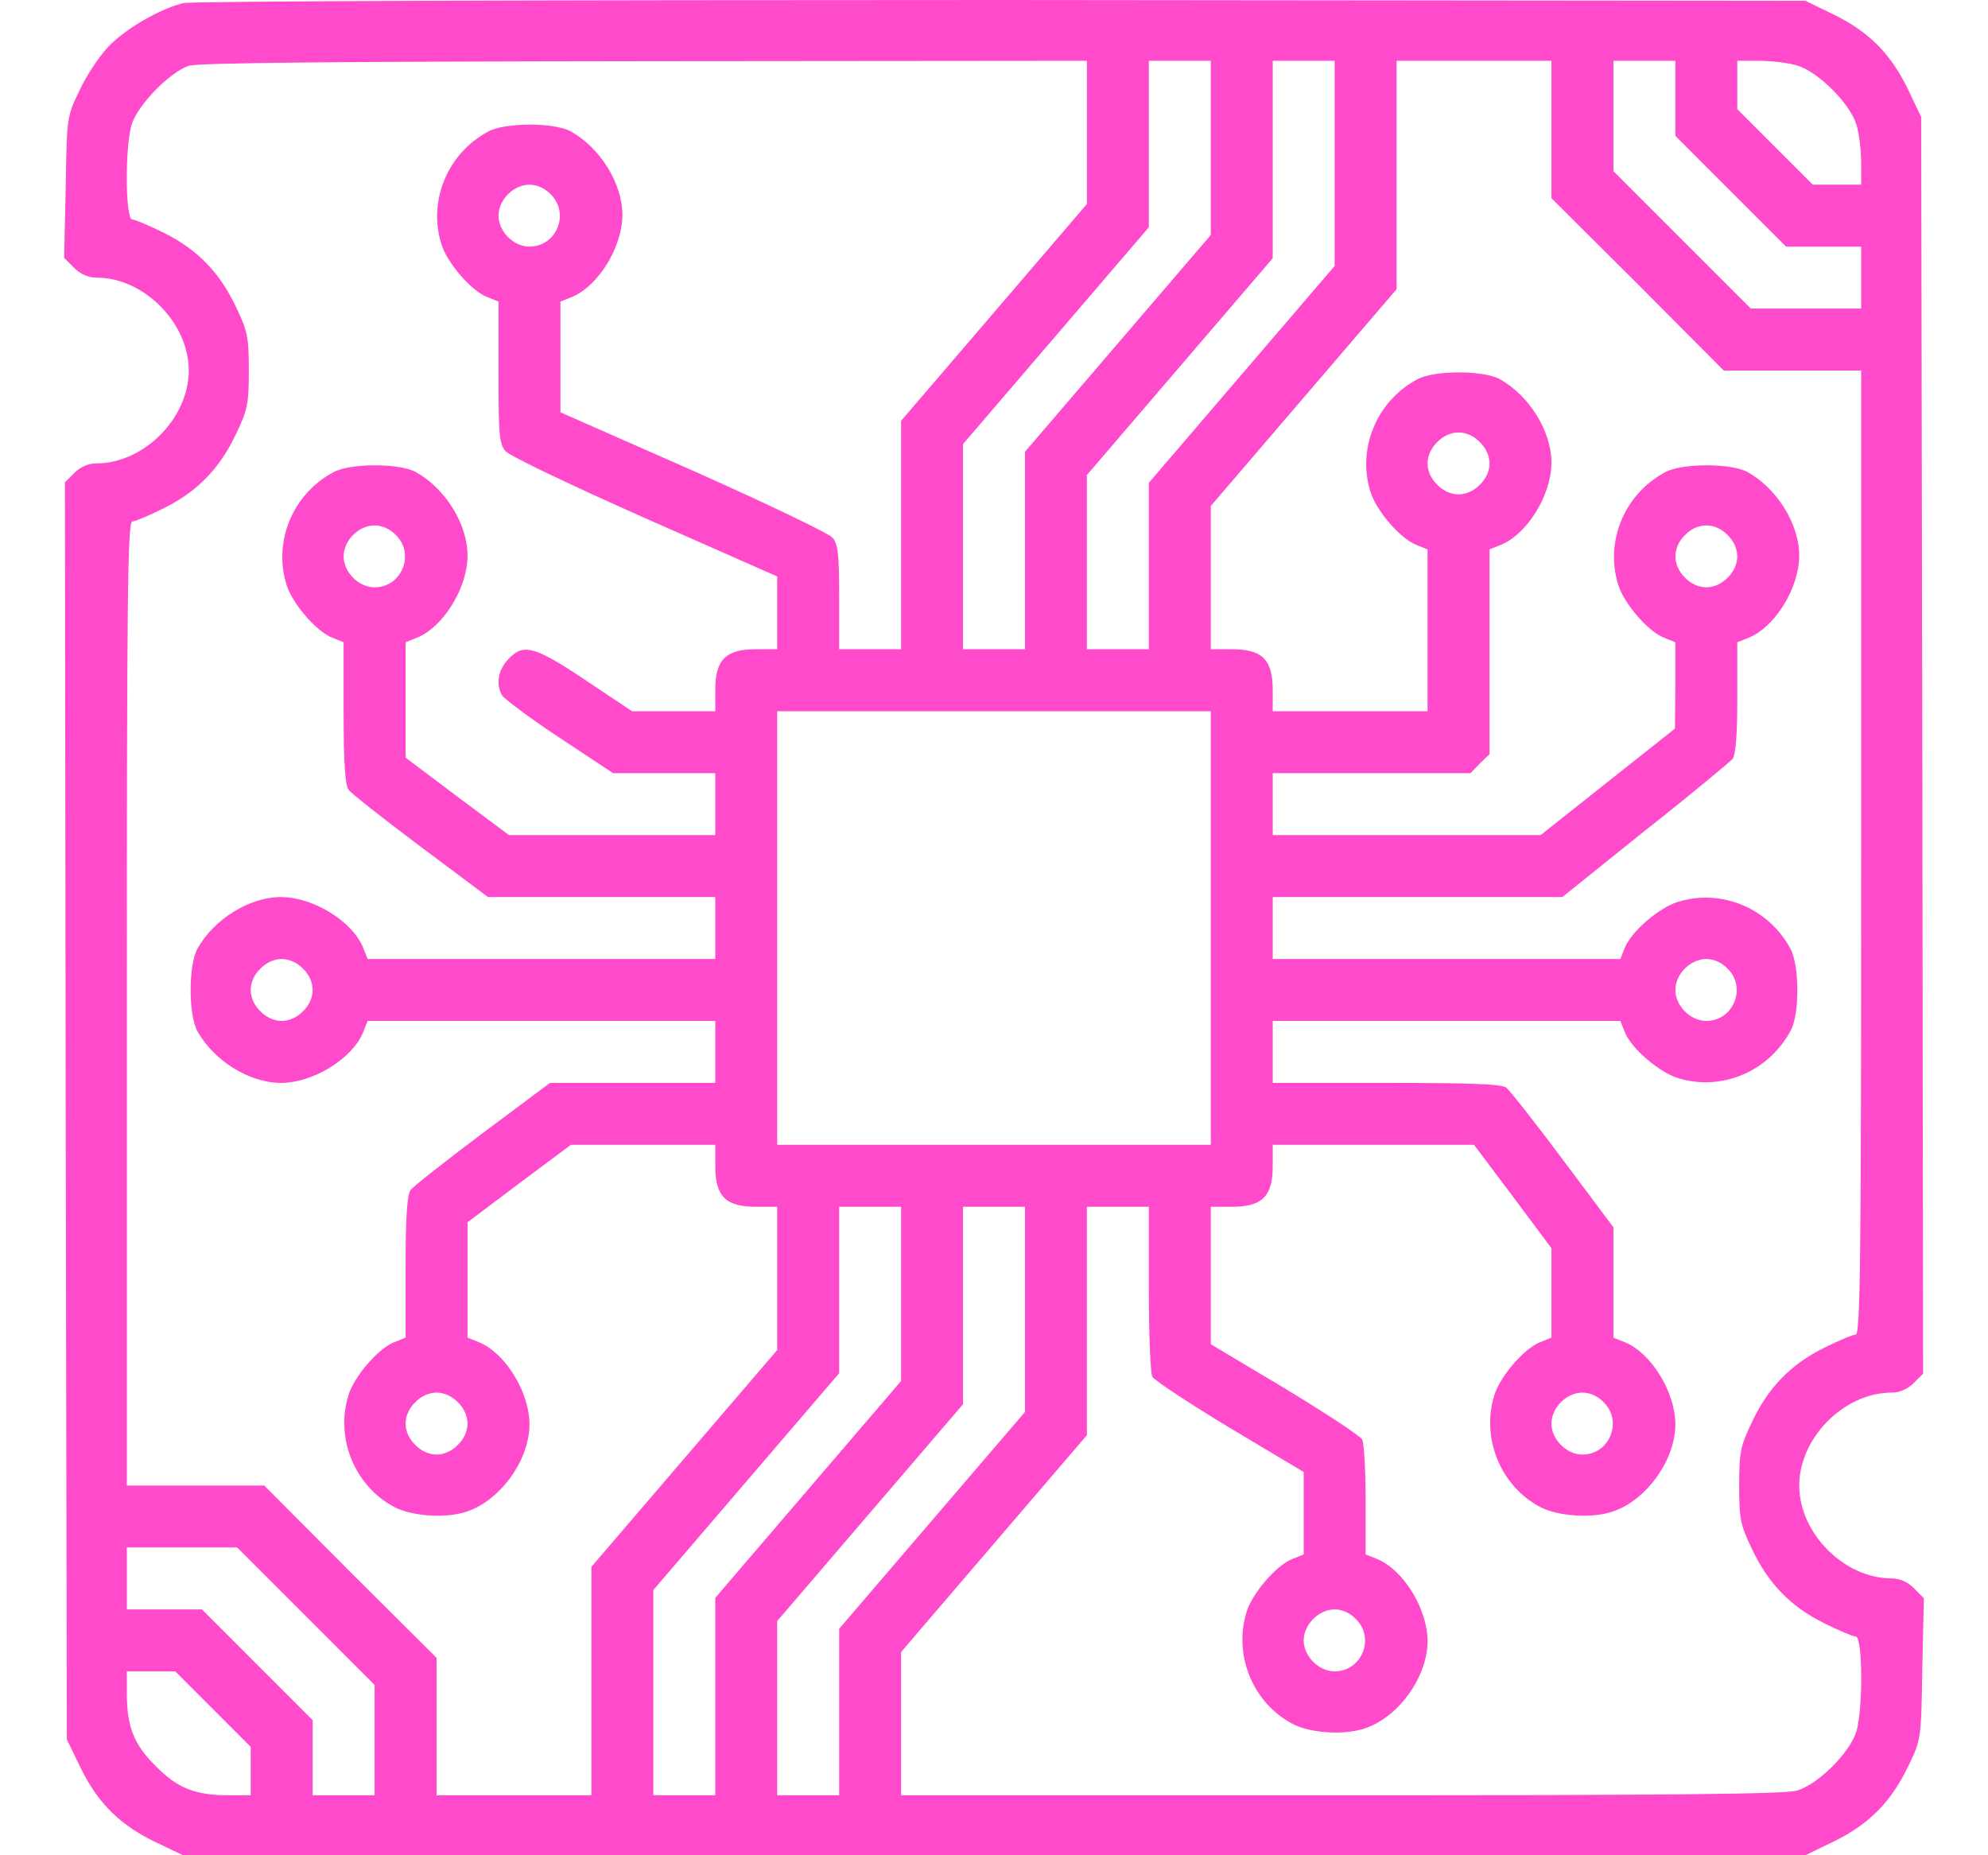 <svg width="45" height="42" viewBox="0 0 45 42" fill="none" xmlns="http://www.w3.org/2000/svg">
<g clip-path="url(#clip0_205_21)">
<path d="M4.151 0.07C3.607 0.202 2.81 0.666 2.424 1.087C2.232 1.297 1.942 1.735 1.793 2.06C1.513 2.638 1.513 2.664 1.487 4.242L1.452 5.837L1.679 6.065C1.82 6.205 1.995 6.284 2.179 6.284C3.257 6.284 4.273 7.31 4.273 8.388C4.273 9.466 3.257 10.491 2.179 10.491C1.995 10.491 1.82 10.57 1.679 10.71L1.469 10.921L1.487 25.154L1.513 39.379L1.837 40.045C2.232 40.843 2.74 41.334 3.555 41.719L4.142 42H22.509H40.867L41.533 41.676C42.33 41.281 42.821 40.773 43.207 39.958C43.487 39.379 43.487 39.353 43.513 37.776L43.548 36.18L43.321 35.952C43.18 35.812 43.005 35.733 42.821 35.733C41.743 35.733 40.727 34.708 40.727 33.63C40.727 32.552 41.743 31.526 42.821 31.526C43.005 31.526 43.18 31.447 43.321 31.307L43.531 31.097L43.513 16.872L43.487 2.647L43.207 2.06C42.821 1.245 42.33 0.736 41.533 0.342L40.867 0.018L22.684 -7.30157e-07C11.897 -7.30157e-07 4.352 0.026 4.151 0.07ZM24.603 2.998V4.619L22.5 7.073L20.397 9.527V12.113V14.698H19.696H18.995V13.524C18.995 12.533 18.969 12.323 18.846 12.174C18.758 12.069 17.339 11.394 15.691 10.658L12.686 9.334V8.081V6.828L12.948 6.722C13.544 6.477 14.088 5.592 14.088 4.864C14.088 4.146 13.579 3.339 12.914 2.971C12.537 2.77 11.424 2.77 11.047 2.98C10.136 3.471 9.689 4.531 9.987 5.513C10.109 5.934 10.653 6.573 11.021 6.722L11.284 6.828V8.432C11.284 9.834 11.301 10.053 11.441 10.211C11.52 10.316 12.94 10.991 14.596 11.727L17.593 13.05V13.874V14.698H17.111C16.427 14.698 16.191 14.935 16.191 15.618V16.101H15.253H14.307L13.255 15.399C12.09 14.619 11.844 14.558 11.503 14.926C11.275 15.171 11.222 15.478 11.362 15.741C11.415 15.82 11.993 16.258 12.659 16.697L13.877 17.503H15.034H16.191V18.204V18.905H13.851H11.52L10.346 18.029L9.181 17.152V15.846V14.54L9.443 14.435C10.039 14.19 10.583 13.305 10.583 12.577C10.583 11.858 10.074 11.052 9.408 10.684C9.032 10.482 7.919 10.482 7.542 10.693C6.631 11.184 6.184 12.244 6.482 13.226C6.604 13.646 7.148 14.286 7.516 14.435L7.778 14.54V16.136C7.778 17.275 7.813 17.775 7.892 17.88C7.945 17.959 8.681 18.537 9.522 19.168L11.047 20.308H13.623H16.191V21.009V21.71H12.256H8.322L8.217 21.447C7.971 20.851 7.086 20.308 6.359 20.308C5.64 20.308 4.834 20.816 4.466 21.482C4.265 21.85 4.265 22.972 4.466 23.34C4.834 24.006 5.64 24.515 6.359 24.515C7.086 24.515 7.971 23.971 8.217 23.375L8.322 23.112H12.256H16.191V23.813V24.515H14.324H12.449L10.924 25.654C10.083 26.285 9.347 26.863 9.294 26.942C9.216 27.048 9.181 27.547 9.181 28.687V30.282L8.918 30.387C8.55 30.536 8.006 31.176 7.884 31.596C7.586 32.578 8.041 33.656 8.935 34.121C9.303 34.313 10.022 34.375 10.486 34.243C11.275 34.033 11.985 33.086 11.985 32.245C11.985 31.517 11.441 30.632 10.845 30.387L10.583 30.282V28.976V27.67L11.748 26.793L12.922 25.917H14.552H16.191V26.399C16.191 27.083 16.427 27.319 17.111 27.319H17.593V28.941V30.562L15.49 33.016L13.387 35.47V38.056V40.642H11.634H9.882V39.09V37.53L7.927 35.584L5.982 33.63H4.422H2.871V22.718C2.871 13.55 2.889 11.806 2.994 11.806C3.055 11.806 3.388 11.666 3.721 11.499C4.475 11.122 4.983 10.596 5.351 9.808C5.605 9.273 5.632 9.141 5.632 8.388C5.632 7.634 5.605 7.503 5.351 6.968C4.983 6.179 4.475 5.653 3.721 5.276C3.388 5.11 3.055 4.97 2.994 4.97C2.836 4.97 2.827 3.357 2.976 2.831C3.108 2.384 3.844 1.63 4.273 1.49C4.492 1.42 7.559 1.394 14.596 1.385L24.603 1.376V2.998ZM27.407 3.348V5.32L25.304 7.774L23.201 10.228V12.463V14.698H22.5H21.799V12.376V10.053L23.902 7.599L26.005 5.145V3.26V1.376H26.706H27.407V3.348ZM30.211 3.699V6.021L28.108 8.475L26.005 10.93V12.814V14.698H25.304H24.603V12.726V10.754L26.706 8.3L28.809 5.846V3.611V1.376H29.51H30.211V3.699ZM35.118 2.927V4.487L37.073 6.433L39.018 8.388H40.578H42.129V19.3C42.129 28.467 42.111 30.212 42.006 30.212C41.945 30.212 41.612 30.352 41.279 30.518C40.525 30.895 40.017 31.421 39.649 32.21C39.395 32.745 39.368 32.876 39.368 33.63C39.368 34.384 39.395 34.515 39.649 35.05C40.017 35.839 40.525 36.364 41.279 36.741C41.612 36.908 41.945 37.048 42.006 37.048C42.164 37.048 42.173 38.661 42.024 39.187C41.883 39.669 41.156 40.396 40.674 40.536C40.403 40.615 37.914 40.642 30.352 40.642H20.397V39.02V37.399L22.5 34.944L24.603 32.49V29.905V27.319H25.304H26.005V29.169C26.005 30.185 26.04 31.079 26.084 31.167C26.137 31.255 26.925 31.772 27.837 32.324L29.51 33.323V34.252V35.19L29.247 35.295C28.879 35.444 28.336 36.084 28.213 36.505C27.916 37.486 28.371 38.564 29.265 39.029C29.633 39.222 30.352 39.283 30.816 39.151C31.605 38.941 32.314 37.995 32.314 37.153C32.314 36.426 31.771 35.541 31.175 35.295L30.912 35.19V33.963C30.912 33.288 30.877 32.675 30.834 32.587C30.781 32.499 29.992 31.982 29.081 31.43L27.407 30.431V28.879V27.319H27.889C28.573 27.319 28.809 27.083 28.809 26.399V25.917H31.088H33.366L34.242 27.083L35.118 28.257V29.265V30.282L34.856 30.387C34.488 30.536 33.944 31.176 33.822 31.596C33.524 32.578 33.979 33.656 34.873 34.121C35.241 34.313 35.96 34.375 36.424 34.243C37.213 34.033 37.923 33.086 37.923 32.245C37.923 31.517 37.379 30.632 36.783 30.387L36.521 30.282V29.028V27.784L35.381 26.259C34.751 25.417 34.172 24.681 34.093 24.62C33.979 24.541 33.296 24.515 31.377 24.515H28.809V23.813V23.112H32.744H36.678L36.783 23.375C36.932 23.743 37.572 24.287 37.993 24.409C38.974 24.707 40.035 24.26 40.534 23.331C40.736 22.963 40.736 21.85 40.525 21.473C40.035 20.562 38.974 20.115 37.993 20.413C37.572 20.535 36.932 21.079 36.783 21.447L36.678 21.71H32.744H28.809V21.009V20.308H32.087H35.364L37.23 18.809C38.264 17.994 39.158 17.249 39.22 17.179C39.29 17.073 39.325 16.644 39.325 15.785V14.54L39.588 14.435C40.184 14.19 40.727 13.305 40.727 12.577C40.727 11.858 40.218 11.052 39.553 10.684C39.176 10.482 38.063 10.482 37.686 10.693C36.775 11.184 36.328 12.244 36.626 13.226C36.748 13.646 37.292 14.286 37.66 14.435L37.923 14.54V15.522L37.914 16.495L36.398 17.696L34.873 18.905H31.841H28.809V18.204V17.503H31.044H33.287L33.497 17.284L33.717 17.073V14.76V12.437L33.979 12.332C34.575 12.086 35.118 11.201 35.118 10.474C35.118 9.755 34.61 8.949 33.944 8.581C33.568 8.379 32.455 8.379 32.078 8.589C31.166 9.08 30.72 10.141 31.017 11.122C31.14 11.543 31.683 12.183 32.052 12.332L32.314 12.437V14.269V16.101H30.562H28.809V15.618C28.809 14.935 28.573 14.698 27.889 14.698H27.407V13.077V11.455L29.51 9.001L31.613 6.547V3.962V1.376H33.366H35.118V2.927ZM37.923 2.226V3.076L39.176 4.33L40.429 5.583H41.279H42.129V6.284V6.985H40.885H39.631L38.08 5.434L36.521 3.874V2.629V1.376H37.222H37.923V2.226ZM40.674 1.481C41.156 1.621 41.883 2.349 42.024 2.831C42.085 3.033 42.129 3.418 42.129 3.69V4.181H41.586H41.033L40.184 3.331L39.325 2.472V1.928V1.376H39.815C40.087 1.376 40.473 1.42 40.674 1.481ZM12.467 4.4C12.905 4.829 12.598 5.583 11.985 5.583C11.625 5.583 11.284 5.241 11.284 4.882C11.284 4.523 11.625 4.181 11.985 4.181C12.151 4.181 12.335 4.26 12.467 4.4ZM33.497 10.009C33.638 10.141 33.717 10.325 33.717 10.491C33.717 10.658 33.638 10.842 33.497 10.973C33.366 11.114 33.182 11.192 33.016 11.192C32.849 11.192 32.665 11.114 32.533 10.973C32.393 10.842 32.314 10.658 32.314 10.491C32.314 10.325 32.393 10.141 32.533 10.009C32.665 9.869 32.849 9.79 33.016 9.79C33.182 9.79 33.366 9.869 33.497 10.009ZM8.961 12.113C9.4 12.542 9.093 13.296 8.479 13.296C8.12 13.296 7.778 12.954 7.778 12.595C7.778 12.235 8.12 11.894 8.479 11.894C8.646 11.894 8.83 11.973 8.961 12.113ZM39.106 12.113C39.246 12.244 39.325 12.428 39.325 12.595C39.325 12.761 39.246 12.945 39.106 13.077C38.974 13.217 38.79 13.296 38.624 13.296C38.457 13.296 38.273 13.217 38.142 13.077C38.002 12.945 37.923 12.761 37.923 12.595C37.923 12.428 38.002 12.244 38.142 12.113C38.273 11.973 38.457 11.894 38.624 11.894C38.79 11.894 38.974 11.973 39.106 12.113ZM27.407 21.009V25.917H22.5H17.593V21.009V16.101H22.5H27.407V21.009ZM6.858 21.929C6.999 22.061 7.077 22.245 7.077 22.411C7.077 22.578 6.999 22.762 6.858 22.893C6.727 23.033 6.543 23.112 6.376 23.112C6.21 23.112 6.026 23.033 5.894 22.893C5.754 22.762 5.675 22.578 5.675 22.411C5.675 22.245 5.754 22.061 5.894 21.929C6.026 21.789 6.21 21.71 6.376 21.71C6.543 21.71 6.727 21.789 6.858 21.929ZM39.106 21.929C39.544 22.358 39.237 23.112 38.624 23.112C38.264 23.112 37.923 22.77 37.923 22.411C37.923 22.052 38.264 21.71 38.624 21.71C38.79 21.71 38.974 21.789 39.106 21.929ZM20.397 29.291V31.263L18.294 33.717L16.191 36.172V38.407V40.642H15.49H14.789V38.319V35.996L16.892 33.542L18.995 31.088V29.204V27.319H19.696H20.397V29.291ZM23.201 29.642V31.965L21.098 34.419L18.995 36.873V38.757V40.642H18.294H17.593V38.669V36.697L19.696 34.243L21.799 31.789V29.554V27.319H22.5H23.201V29.642ZM10.364 31.745C10.504 31.877 10.583 32.061 10.583 32.227C10.583 32.394 10.504 32.578 10.364 32.709C10.232 32.85 10.048 32.929 9.882 32.929C9.715 32.929 9.531 32.85 9.4 32.709C9.259 32.578 9.181 32.394 9.181 32.227C9.181 32.061 9.259 31.877 9.4 31.745C9.531 31.605 9.715 31.526 9.882 31.526C10.048 31.526 10.232 31.605 10.364 31.745ZM36.301 31.745C36.74 32.175 36.433 32.929 35.82 32.929C35.46 32.929 35.118 32.587 35.118 32.227C35.118 31.868 35.46 31.526 35.82 31.526C35.986 31.526 36.17 31.605 36.301 31.745ZM6.928 36.592L8.479 38.144V39.397V40.642H7.778H7.077V39.791V38.941L5.824 37.688L4.571 36.434H3.721H2.871V35.733V35.032H4.124H5.369L6.928 36.592ZM30.693 36.654C31.131 37.083 30.825 37.837 30.211 37.837C29.852 37.837 29.51 37.495 29.51 37.136C29.51 36.776 29.852 36.434 30.211 36.434C30.378 36.434 30.562 36.513 30.693 36.654ZM4.817 38.687L5.675 39.546V40.089V40.642H5.185C4.422 40.642 4.019 40.484 3.528 39.984C3.029 39.493 2.871 39.09 2.871 38.328V37.837H3.415H3.967L4.817 38.687Z" fill="#FF4ACC"/>
</g>
<defs>
<clipPath id="clip0_205_21">
<rect width="45" height="42" fill="white"/>
</clipPath>
</defs>
</svg>
